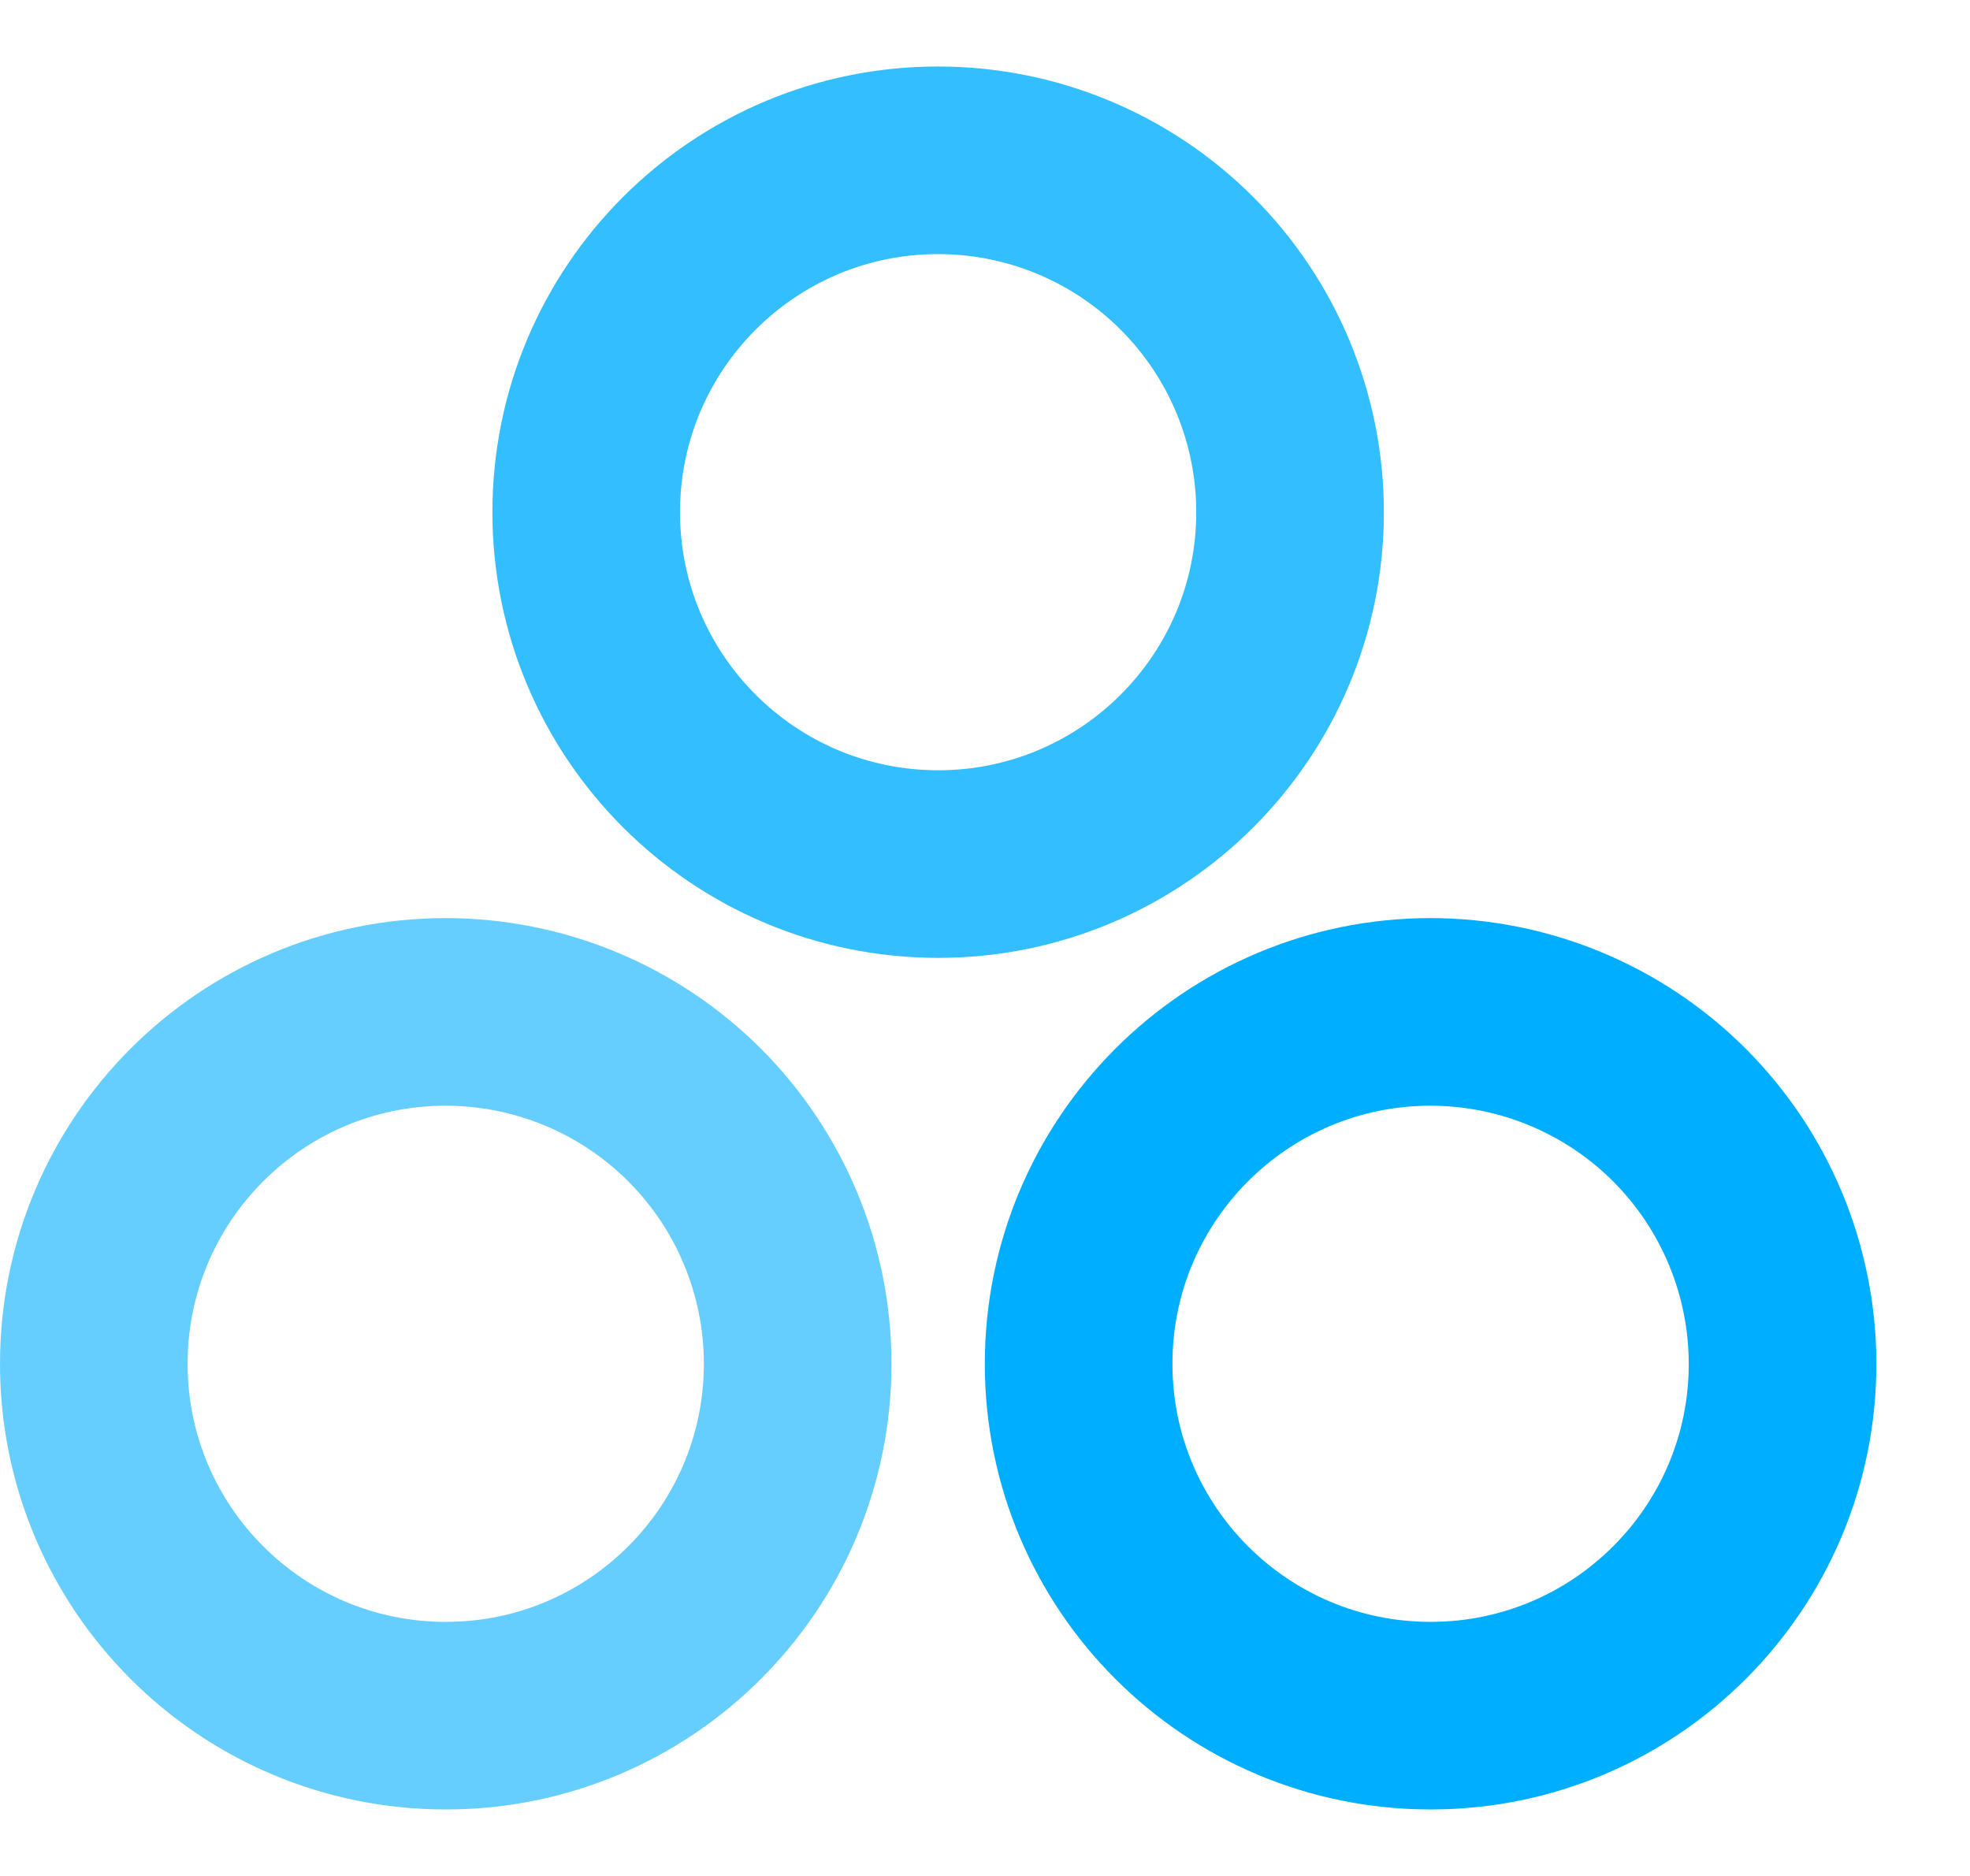 <svg width="21" height="20" viewBox="0 0 21 20" fill="none" xmlns="http://www.w3.org/2000/svg">
<path opacity="0.6" fill-rule="evenodd" clip-rule="evenodd" d="M4.749 10.788C2.677 10.79 0.999 12.47 1 14.542C1.001 16.613 2.681 18.292 4.753 18.291C6.824 18.291 8.503 16.611 8.503 14.54C8.503 13.544 8.107 12.59 7.403 11.886C6.699 11.183 5.744 10.788 4.749 10.788Z" stroke="#00AEFF" stroke-width="2"/>
<path fill-rule="evenodd" clip-rule="evenodd" d="M15.247 10.788C13.175 10.79 11.497 12.47 11.498 14.542C11.499 16.613 13.179 18.292 15.251 18.291C17.323 18.291 19.002 16.611 19.002 14.54C19.001 13.544 18.605 12.59 17.901 11.886C17.197 11.183 16.242 10.788 15.247 10.788V10.788Z" stroke="#00AEFF" stroke-width="2"/>
<path opacity="0.8" fill-rule="evenodd" clip-rule="evenodd" d="M9.998 1.709C7.926 1.71 6.248 3.391 6.249 5.462C6.25 7.534 7.93 9.212 10.002 9.212C12.073 9.211 13.752 7.532 13.752 5.46C13.752 4.465 13.356 3.51 12.652 2.807C11.948 2.103 10.993 1.708 9.998 1.709Z" stroke="#00AEFF" stroke-width="2"/>
</svg>

